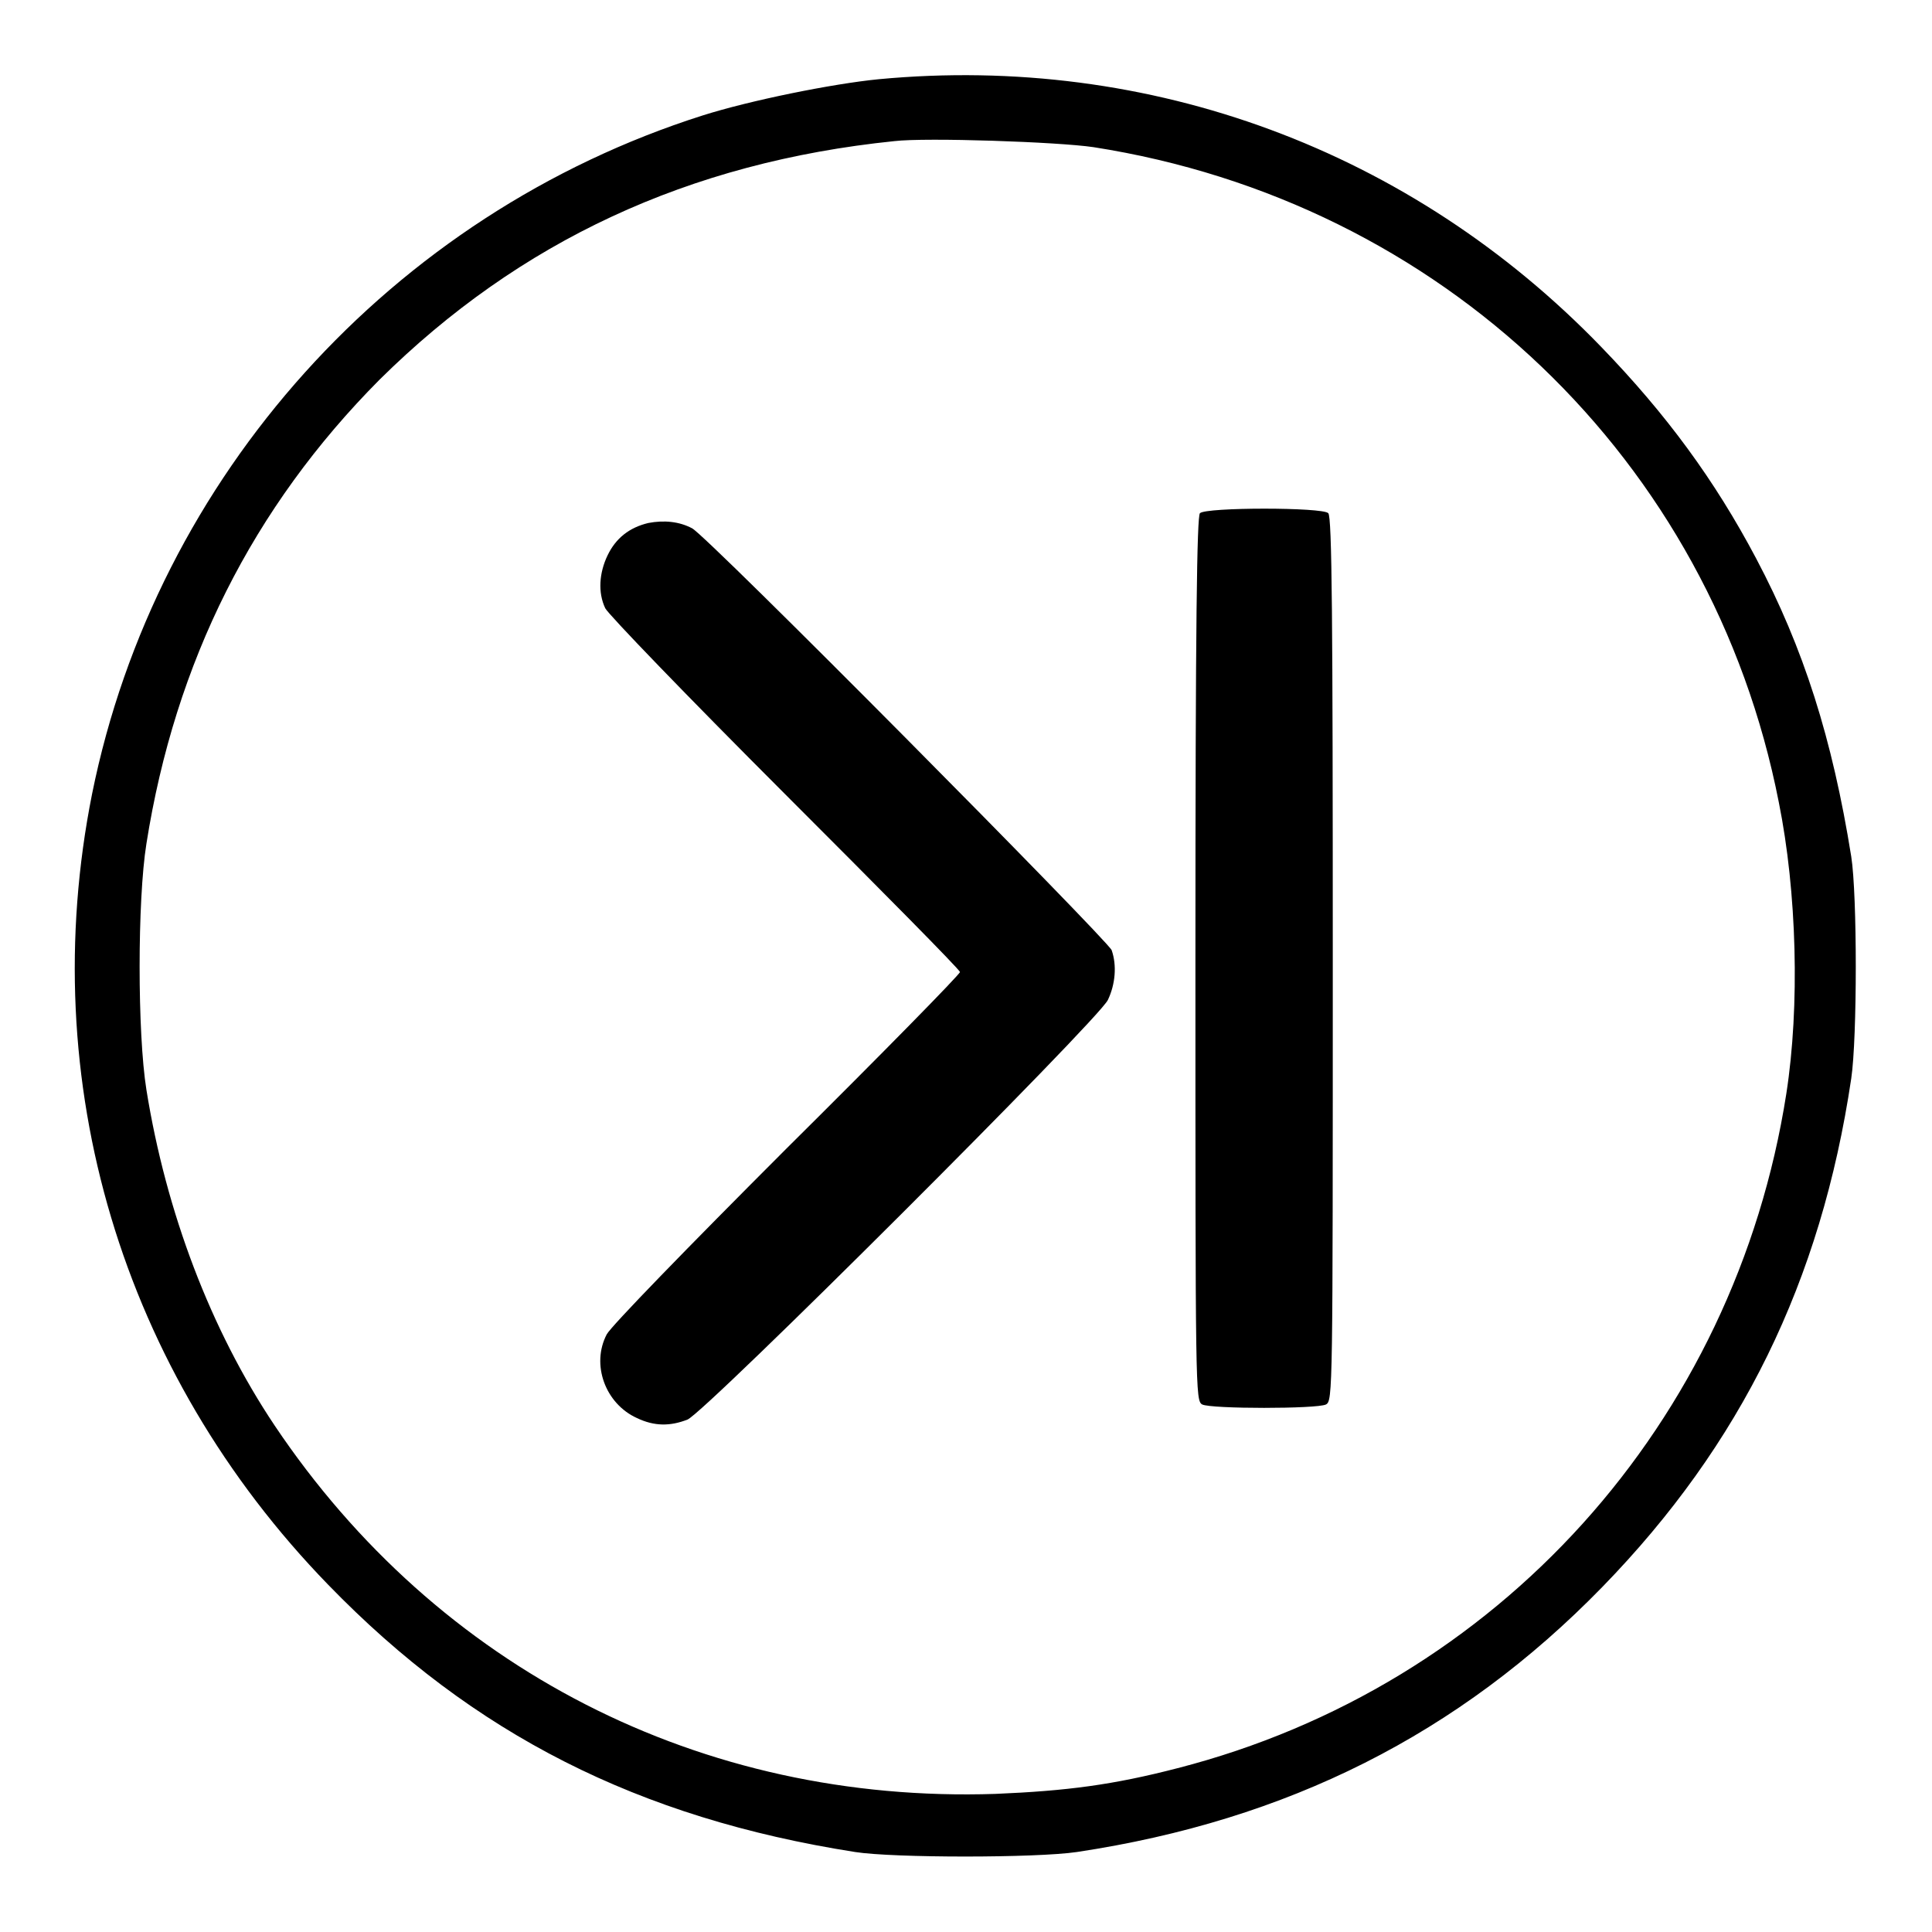 <?xml version="1.0" encoding="utf-8"?>
<!-- Svg Vector Icons : http://www.onlinewebfonts.com/icon -->
<!DOCTYPE svg PUBLIC "-//W3C//DTD SVG 1.1//EN" "http://www.w3.org/Graphics/SVG/1.1/DTD/svg11.dtd">
<svg version="1.1" xmlns="http://www.w3.org/2000/svg" xmlns:xlink="http://www.w3.org/1999/xlink" x="0px" y="0px" viewBox="0 0 256 256" enable-background="new 0 0 256 256" xml:space="preserve">
<g><g><g><path fill="#000000" d="M116.4,10.5c-6.1,0.6-17,2.8-23.3,4.8c-41.2,13.1-72.4,47.8-80.9,89.9c-7.6,38.1,3.9,76.6,31.3,104.8c19.2,19.8,41.1,30.9,69.8,35.4c5.1,0.8,24,0.8,29.4,0c27.9-4.2,50.6-15.6,69.6-35.1c18.4-18.9,29-40.5,33-67.4c0.8-5.4,0.8-24.3,0-29.4c-2.5-15.6-6.3-27.6-12.6-39.5c-5.5-10.4-11.9-19.1-20.5-28C187,19.9,152.4,7.1,116.4,10.5z M144.9,19.5c46.1,7.2,81.9,41.4,90.8,86.8c2.4,11.9,2.8,27,1,38.6c-6.8,43.6-38.2,78.5-80.7,89.4c-8.5,2.2-14.6,3-24.1,3.4C92.9,239,58,221.1,36.4,188.9c-8.5-12.7-14.4-28.3-17-44.5c-1.2-7.5-1.2-25.1,0-32.6c3.8-24.1,14.1-44.6,30.9-61.5C68.8,32,91.2,21.5,118.5,18.7C122.7,18.2,140.2,18.8,144.9,19.5z"/><path fill="#000000" d="M159,68c-0.4,0.4-0.6,14.2-0.6,59.1c0,57.3,0,58.5,0.9,59c1.2,0.6,15.2,0.6,16.4,0c0.9-0.5,0.9-1.6,0.9-59c0-44.9-0.1-58.7-0.6-59.1C175.3,67.2,159.8,67.2,159,68z"/><path fill="#000000" d="M85.9,69.3c-2.5,0.6-4.3,2-5.4,4.3s-1.3,4.9-0.3,7c0.4,0.8,10.7,11.5,23.8,24.6c12.7,12.7,23.2,23.3,23.2,23.6s-10.3,10.8-22.9,23.3c-13.4,13.4-23.3,23.6-23.9,24.7c-2.1,4-0.2,9.2,4,11.1c2.3,1.1,4.4,1.1,6.7,0.2c2.4-1,54.4-52.9,55.7-55.6c1-2.1,1.2-4.6,0.5-6.6c-0.6-1.4-53.7-55-55.6-55.9C90,69.1,88,68.9,85.9,69.3z"/></g></g></g>
</svg>